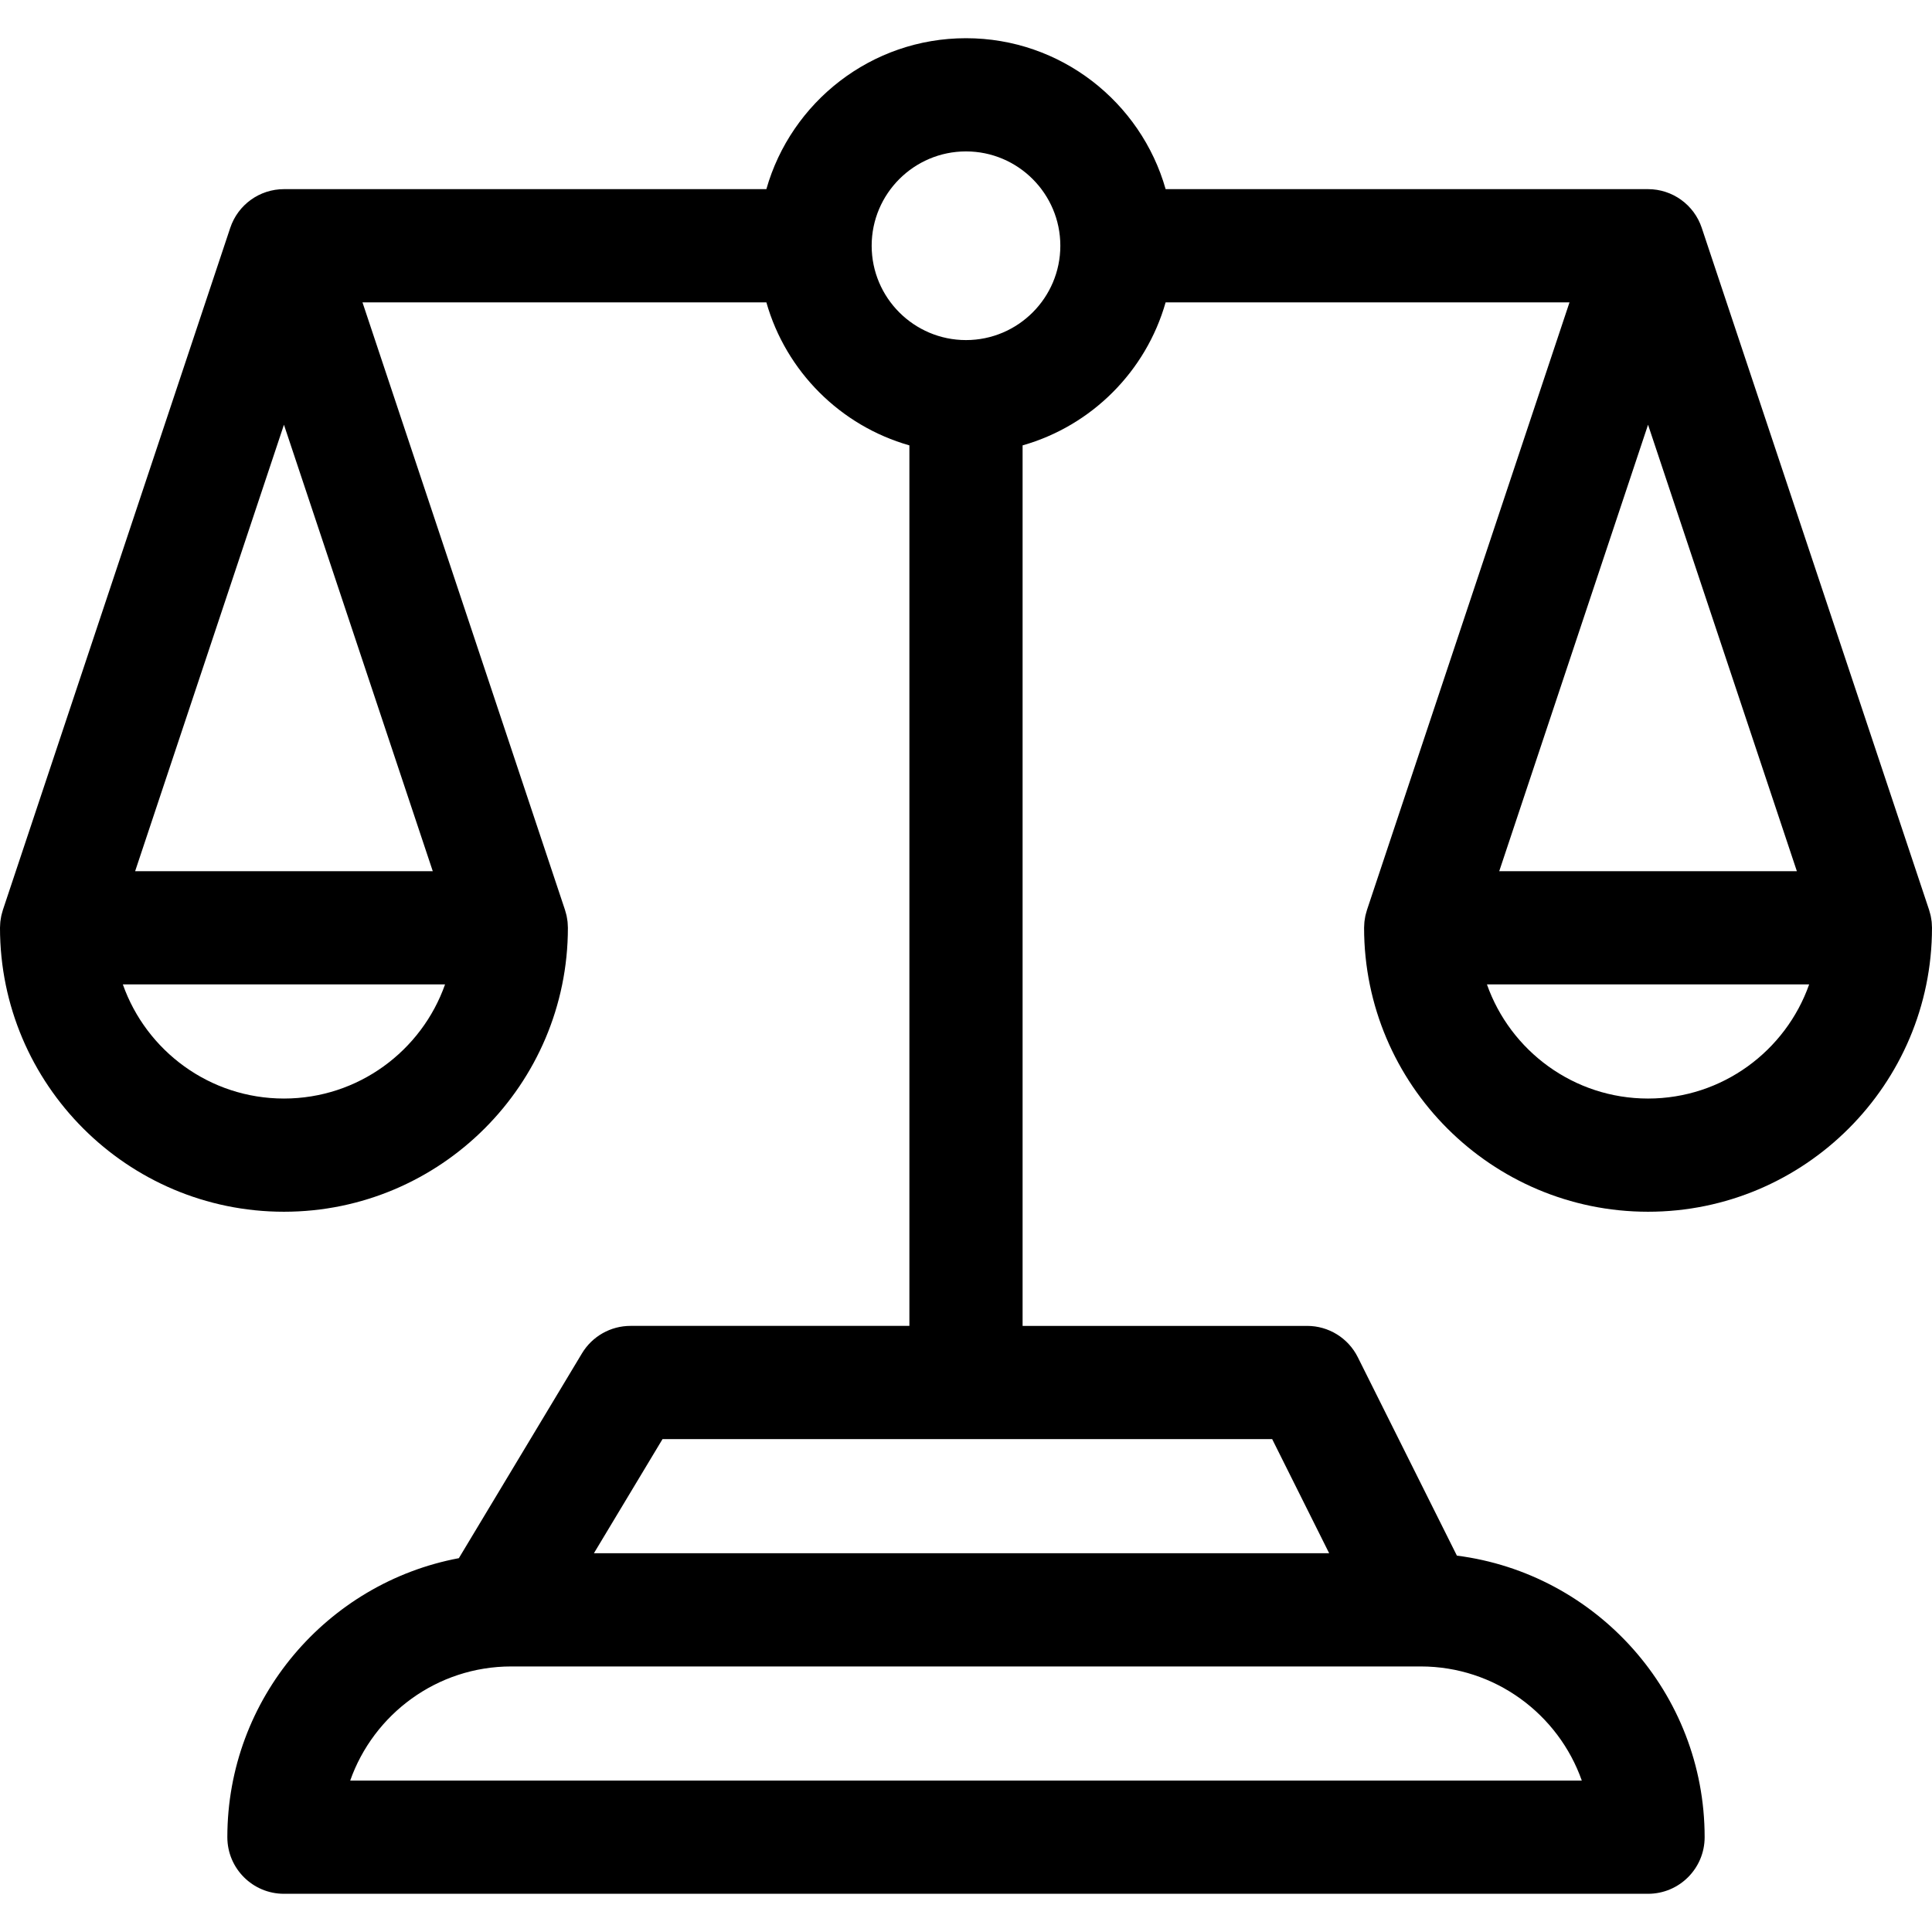 <svg id="Layer_1" enable-background="new 0 0 512 512" height="512" viewBox="0 0 512 512" width="512" xmlns="http://www.w3.org/2000/svg"><g><path d="m511.943 244.756c-.013-.171-.018-.344-.036-.514-.029-.258-.076-.516-.118-.774-.041-.253-.077-.507-.13-.756-.037-.172-.089-.343-.133-.515-.083-.327-.166-.652-.27-.97-.01-.032-.016-.064-.027-.096l-60.25-180.75c-2.042-6.125-7.774-10.256-14.23-10.256h-127.845c-6.547-23.057-27.777-40-52.904-40s-46.356 16.943-52.904 40h-127.846c-6.456 0-12.188 4.131-14.23 10.256l-60.25 180.75c-.011.032-.016.064-.027.096-.103.318-.187.643-.27.97-.044.172-.095.343-.132.515-.053.249-.089.503-.13.756-.042.258-.09.516-.118.774-.018.17-.023.343-.036.514-.026.342-.049.683-.052 1.022 0 .032-.005.064-.005.096 0 41.493 33.757 75.25 75.25 75.25s75.25-33.757 75.25-75.25c0-.032-.005-.064-.005-.096-.002-.34-.026-.681-.052-1.022-.013-.171-.018-.344-.036-.514-.029-.258-.076-.516-.118-.774-.041-.253-.077-.507-.13-.756-.037-.172-.089-.343-.132-.515-.083-.327-.166-.652-.27-.97-.01-.032-.016-.064-.027-.096l-53.668-161.006h107.034c5.192 18.285 19.619 32.711 37.904 37.904v233.346h-73.908c-5.265 0-10.144 2.76-12.856 7.272l-32.632 54.286c-34.875 6.541-61.354 37.198-61.354 73.942 0 8.284 6.716 15 15 15h361.5c8.284 0 15-6.716 15-15 0-38.242-28.681-69.889-65.658-74.617l-26.26-52.584c-2.54-5.085-7.735-8.298-13.42-8.298h-75.412v-233.347c18.285-5.192 32.711-19.619 37.904-37.904h107.034l-53.668 161.006c-.011.032-.016.064-.027.096-.104.318-.187.643-.27.97-.044.172-.095.343-.133.515-.053.249-.089.503-.13.756-.042.258-.09.516-.118.774-.018.17-.023.343-.036.514-.026.342-.05.683-.052 1.022 0 .032-.005.064-.005.096 0 41.493 33.757 75.25 75.25 75.25s75.251-33.756 75.251-75.249c0-.032-.005-.064-.005-.096-.002-.34-.026-.681-.052-1.023zm-35.755-13.881h-78.877l39.438-118.316zm-195.188-165.75c0 13.785-11.215 25-25 25s-25-11.215-25-25 11.215-25 25-25 25 11.215 25 25zm-205.75 47.434 39.438 118.316h-78.876zm0 178.566c-19.695 0-36.493-12.649-42.695-30.25h85.391c-6.203 17.601-23.001 30.25-42.696 30.25zm17.556 180.75c6.201-17.601 22.999-30.25 42.694-30.25h241c19.695 0 36.493 12.649 42.694 30.25zm64.587-60.25 18.184-30.25h161.56l15.106 30.25zm279.357-120.5c-19.695 0-36.493-12.649-42.695-30.25h85.391c-6.203 17.601-23.001 30.25-42.696 30.25z"/></g></svg>
